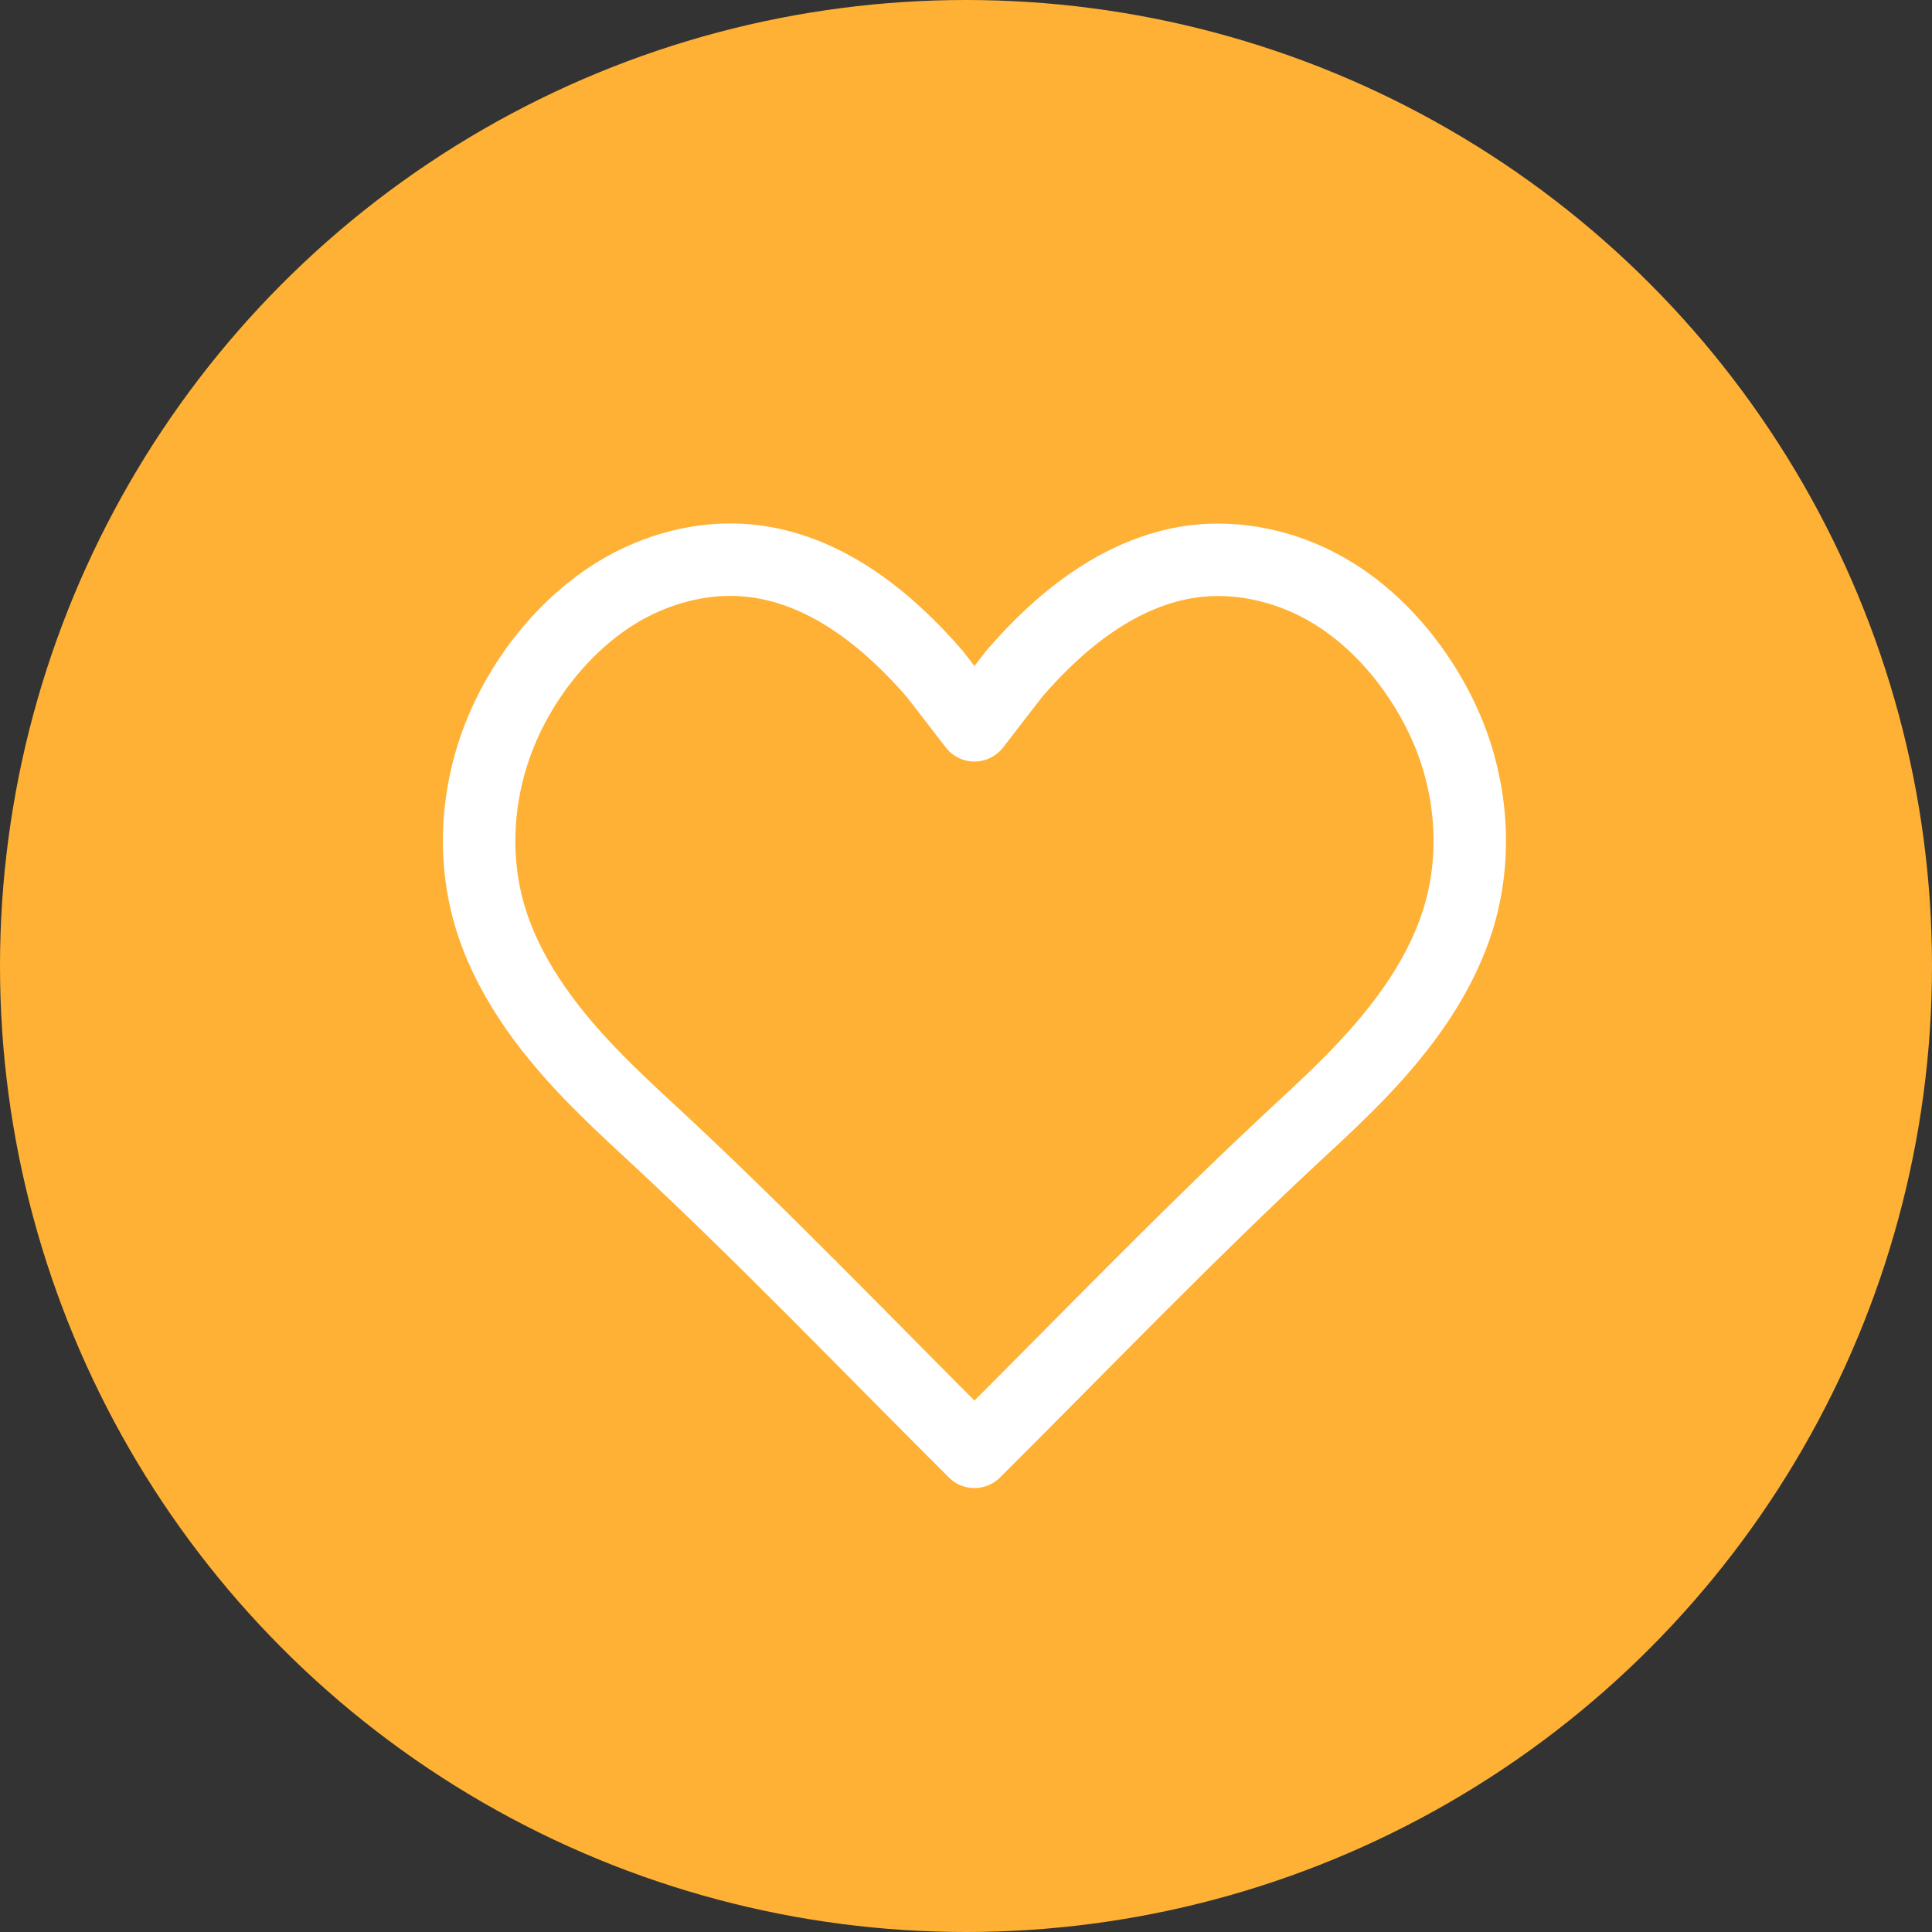 <?xml version="1.0" encoding="utf-8"?><svg width="48" height="48" viewBox="0 0 48 48" fill="none" xmlns="http://www.w3.org/2000/svg">
<rect x="0" y="0" width="48" height="48" fill="#333333" stroke="none"/>
<circle cx="24" cy="24" r="24" fill="#FFB135"/>
<g clip-path="url(#clip0_1520_32982)">
<path d="M35.97 18.17C35.37 16.74 34.28 15.38 32.92 14.62C31.93 14.06 30.75 13.8 29.62 13.95C27.83 14.2 26.33 15.42 25.19 16.75L24.21 18.02L23.23 16.75C22.08 15.42 20.59 14.2 18.8 13.95C17.67 13.79 16.5 14.06 15.5 14.62C14.14 15.39 13.04 16.74 12.45 18.17C11.86 19.59 11.73 21.21 12.15 22.69C12.58 24.2 13.55 25.51 14.63 26.64C15.11 27.14 15.62 27.62 16.13 28.09C18.91 30.66 21.53 33.4 24.21 36.07C26.89 33.4 29.52 30.66 32.29 28.09C32.8 27.62 33.31 27.14 33.79 26.64C34.88 25.5 35.84 24.2 36.27 22.69C36.69 21.21 36.56 19.59 35.97 18.17Z" stroke="white" stroke-width="1.8" stroke-linecap="round" stroke-linejoin="round"/>
</g>
<defs>
<clipPath id="clip0_1520_32982">
<rect width="26.42" height="23.98" fill="white" transform="translate(11 13)"/>
</clipPath>
</defs>
</svg>
